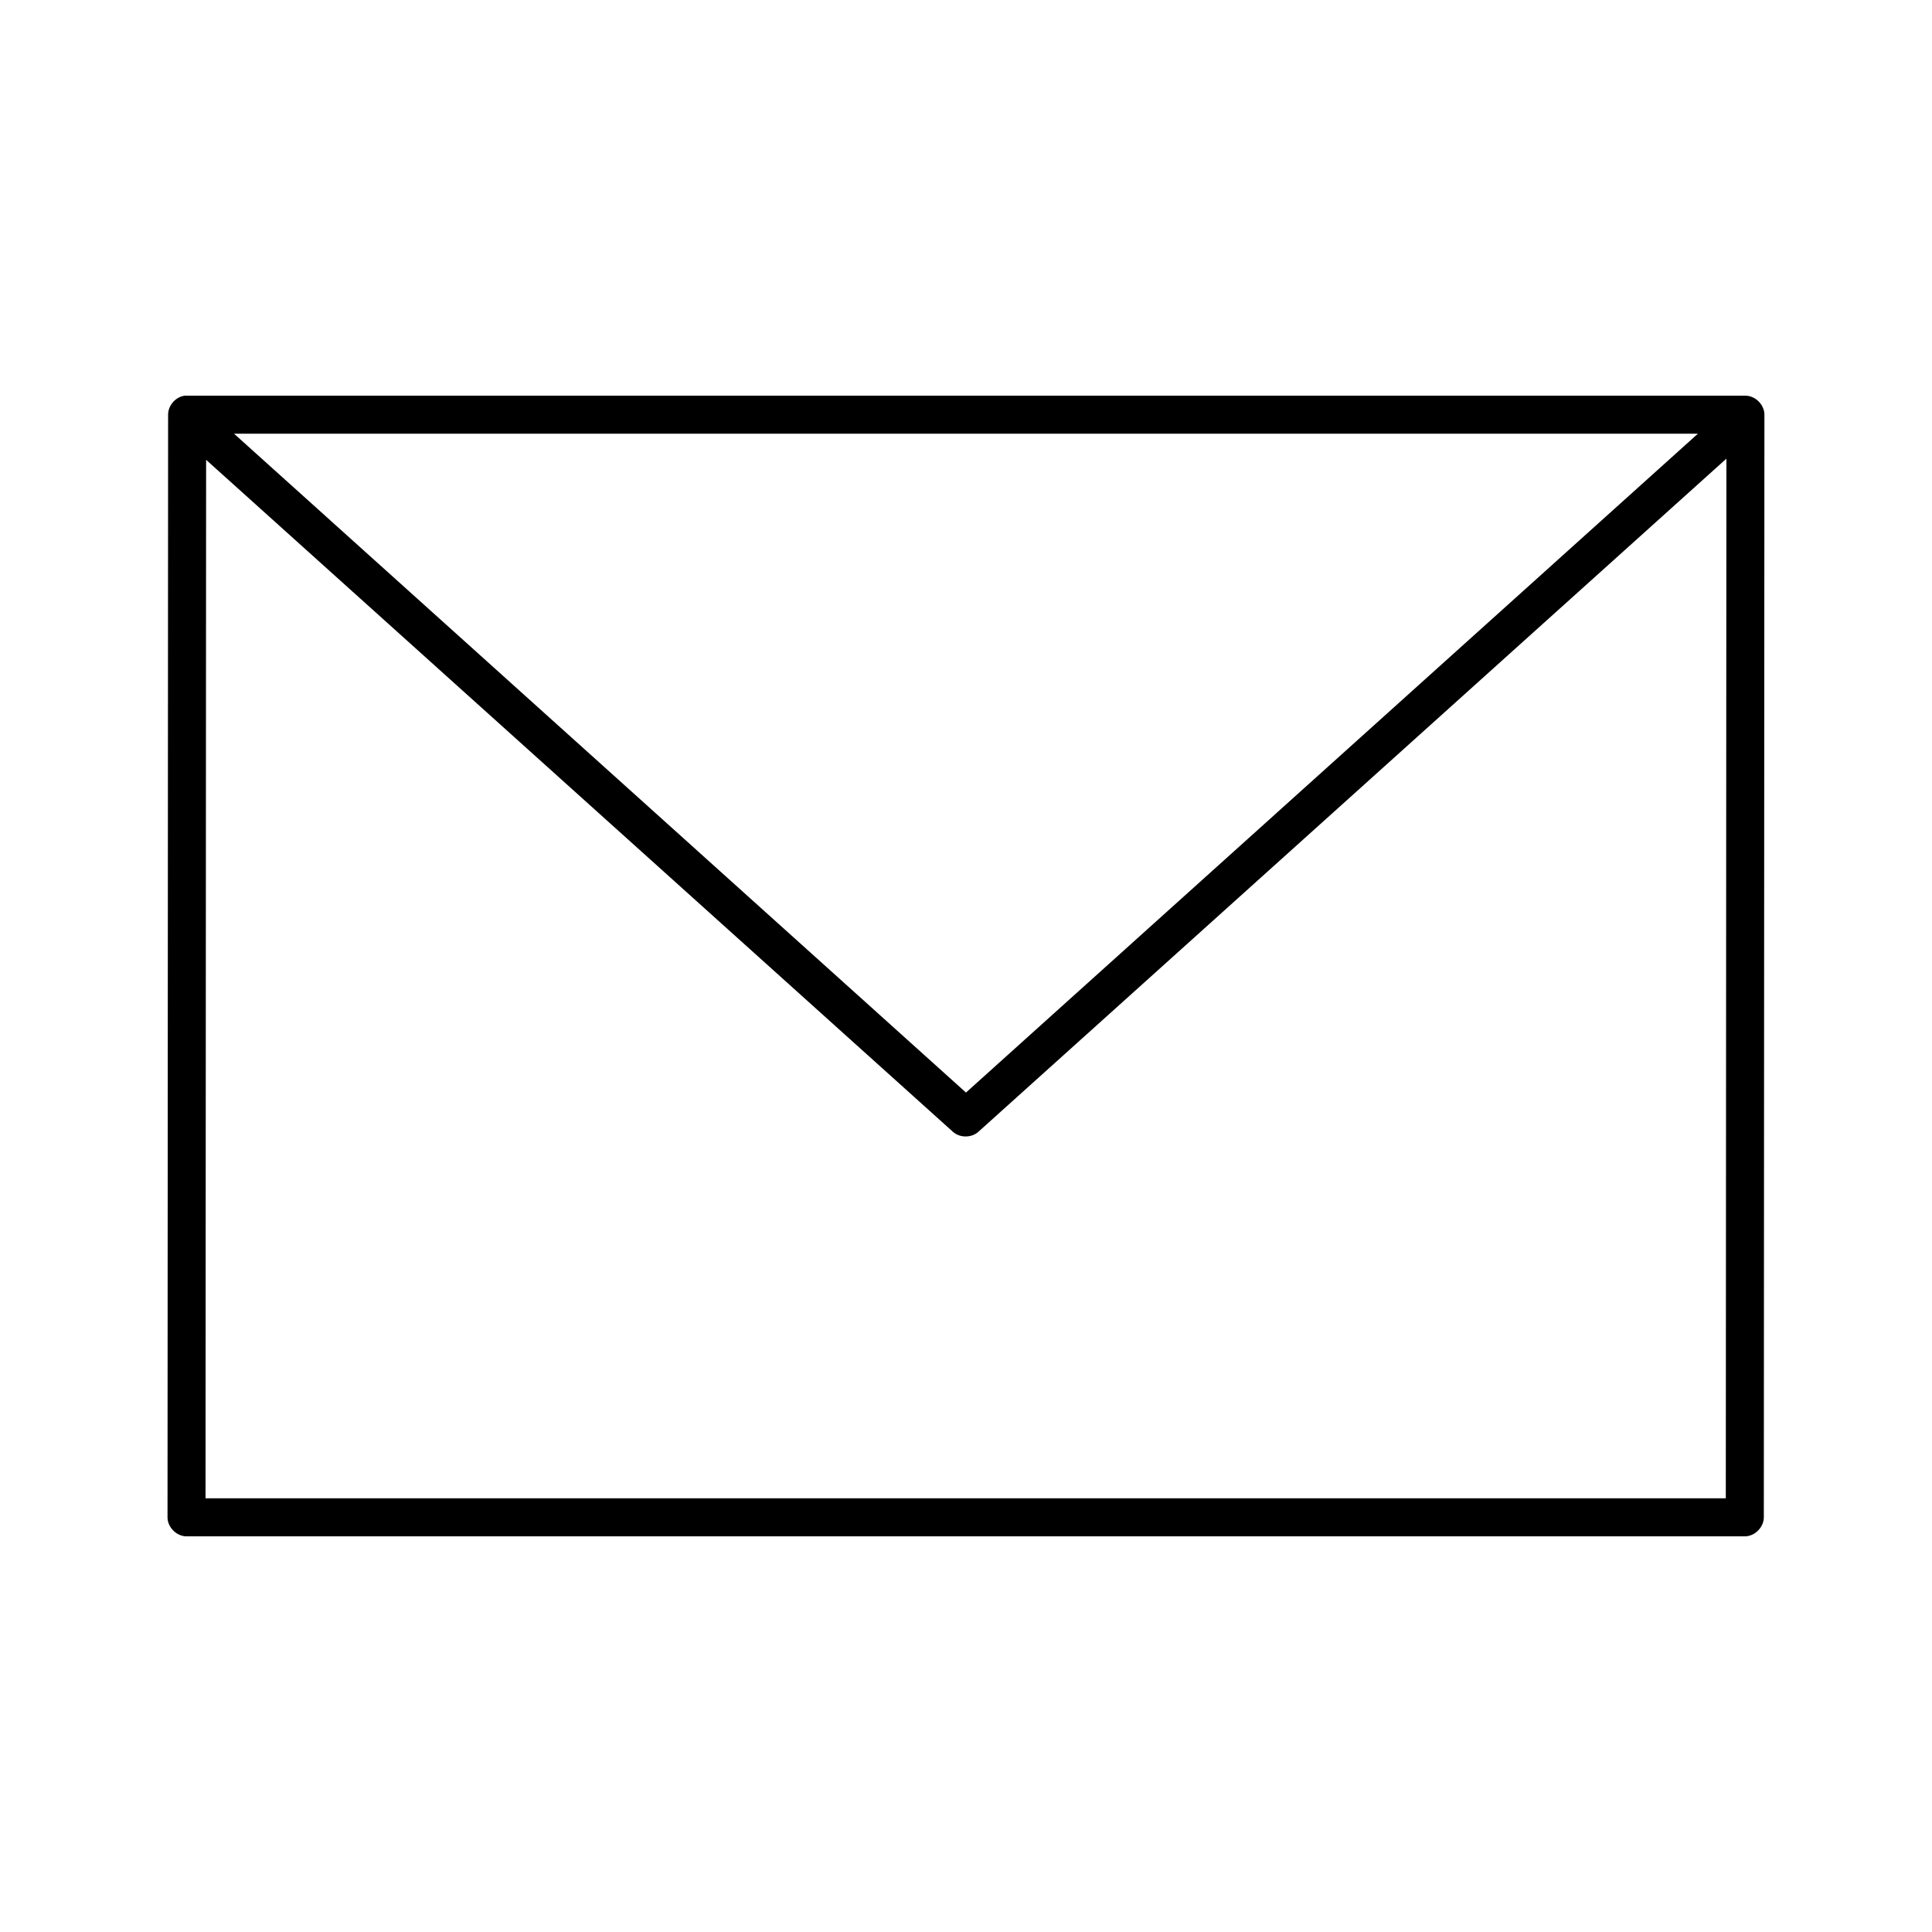 <?xml version="1.0" encoding="UTF-8"?>
<!-- Uploaded to: SVG Repo, www.svgrepo.com, Generator: SVG Repo Mixer Tools -->
<svg fill="#000000" width="800px" height="800px" version="1.1" viewBox="144 144 512 512" xmlns="http://www.w3.org/2000/svg">
 <path d="m192.96 248.86c-2.422 0.305-4.426 2.598-4.41 5.039l-0.156 292.21c0 2.637 2.402 5.039 5.039 5.039h412.96c2.637 0 5.039-2.398 5.039-5.039l0.156-292.21c0-2.641-2.398-5.039-5.039-5.039h-413.59zm13.066 10.078h387.93l-193.96 174.6zm395.49 6.609-0.16 275.52h-402.89l0.156-275.21 197.9 178.07c1.832 1.664 4.938 1.664 6.769 0z"/>
</svg>